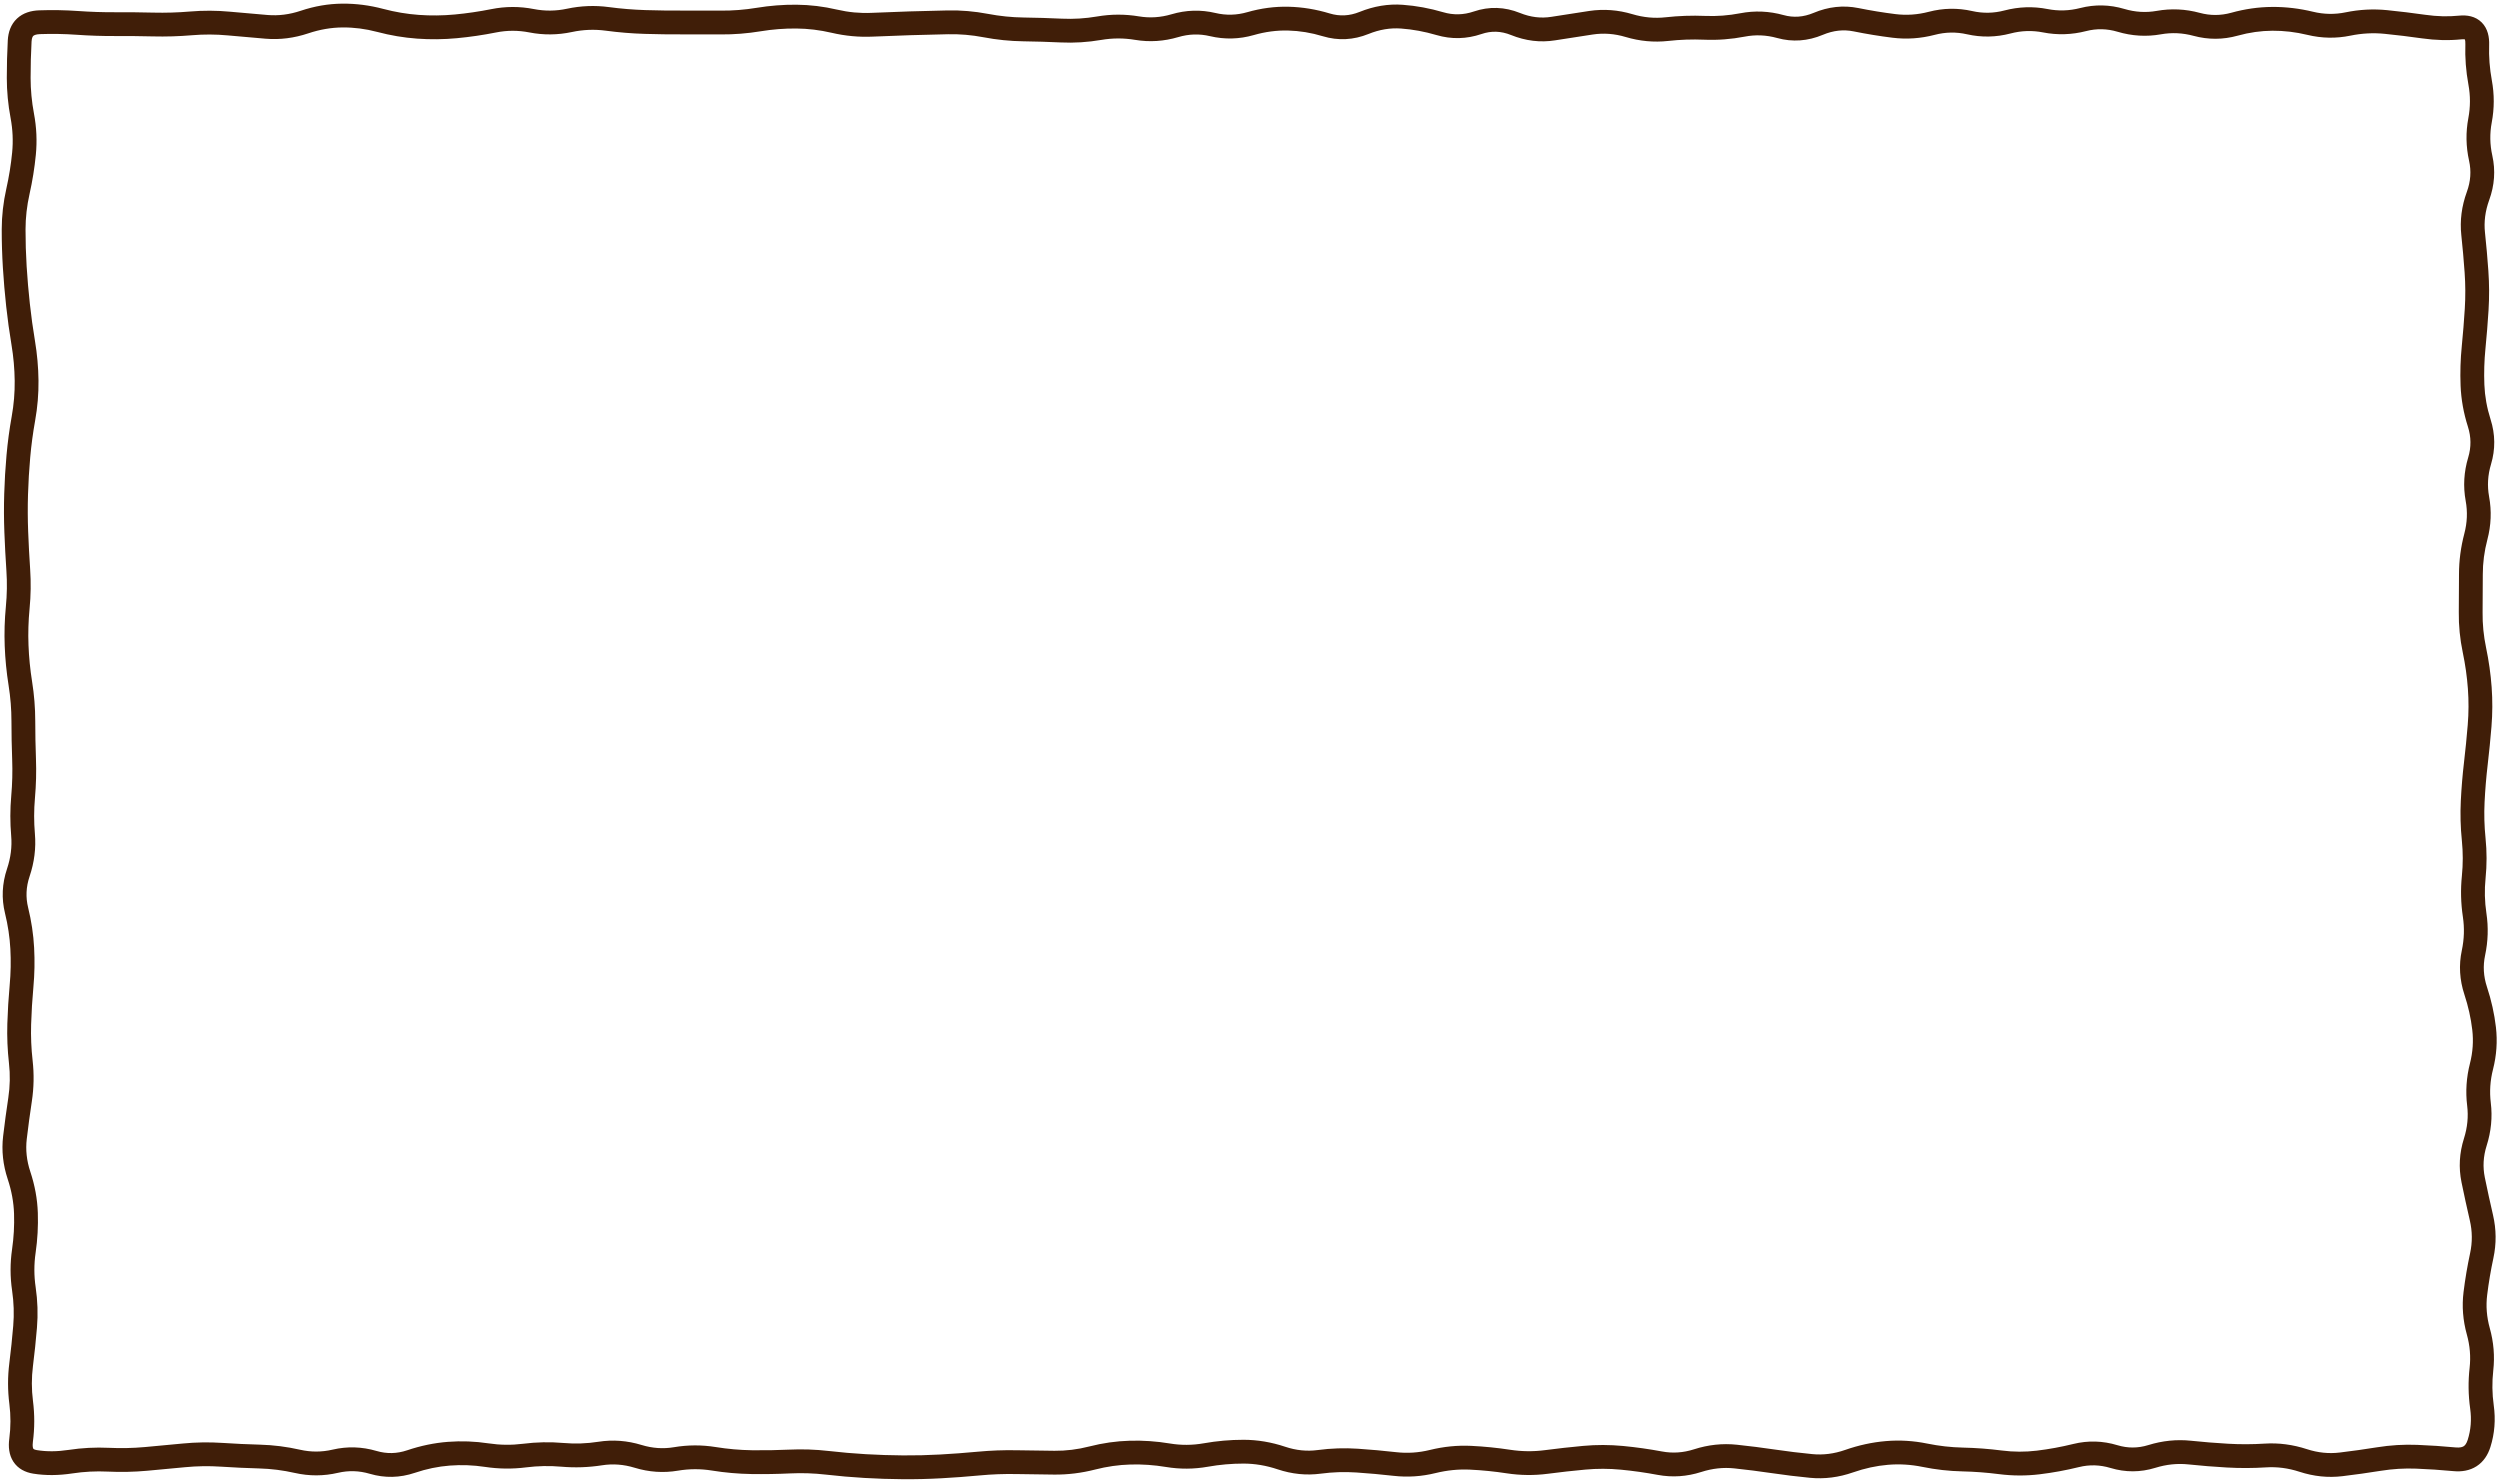<svg width="538" height="319" viewBox="0 0 538 319" fill="none" xmlns="http://www.w3.org/2000/svg">
<path d="M4.537 309.952L7.076 310.287L4.537 309.952ZM5.4 285.521L7.952 285.733L5.4 285.521ZM5.129 269.233L2.594 268.866L5.129 269.233ZM3.937 187.794L1.509 186.977L3.937 187.794ZM5.179 163.362L2.62 163.457L5.179 163.362ZM5.164 33.06L2.615 32.812L5.164 33.06ZM32.947 5.275L32.885 7.835L32.947 5.275ZM49.235 5.066L48.999 7.616L49.235 5.066ZM65.523 4.749L64.708 2.321L65.523 4.749ZM122.53 4.389L121.996 1.884L122.53 4.389ZM130.674 4.063L130.336 6.601L130.674 4.063ZM179.538 4.56L180.119 2.066L179.538 4.56ZM212.113 5.498L211.634 8.014L212.113 5.498ZM236.545 6.069L236.112 3.545L236.545 6.069ZM244.689 6.052L244.267 8.578L244.689 6.052ZM260.977 5.288L260.386 7.78L260.977 5.288ZM309.84 5.084L310.564 2.627L309.84 5.084ZM342.416 4.888L342.041 2.354L342.416 4.888ZM374.992 5.368L375.477 7.882L374.992 5.368ZM383.135 5.713L382.45 8.18L383.135 5.713ZM415.711 5.02L416.359 7.497L415.711 5.02ZM456.431 4.38L455.701 6.834L456.431 4.38ZM533.845 34.033L536.345 33.477L533.845 34.033ZM532.221 50.321L534.768 50.05L532.221 50.321ZM532.942 58.465L530.387 58.645L532.942 58.465ZM532.978 66.609L535.534 66.767L532.978 66.609ZM532.322 74.753L534.87 75.006L532.322 74.753ZM533.61 99.185L531.157 98.449L533.61 99.185ZM531.694 131.76L529.133 131.73L531.694 131.76ZM532.497 139.904L529.991 140.429L532.497 139.904ZM532.8 164.336L535.343 164.634L532.8 164.336ZM532.124 172.48L534.682 172.605L532.124 172.48ZM532.34 180.624L529.793 180.883L532.34 180.624ZM534.015 229.487L536.497 230.12L534.015 229.487ZM533.476 237.631L536.018 237.32L533.476 237.631ZM532.684 245.775L530.243 245.002L532.684 245.775ZM534.004 262.063L531.509 262.641L534.004 262.063ZM534.074 270.207L536.578 270.744L534.074 270.207ZM532.698 278.351L530.157 278.038L532.698 278.351ZM533.331 286.495L535.798 285.808L533.331 286.495ZM534.006 294.639L531.462 294.352L534.006 294.639ZM528.222 314.037L527.981 316.587L528.222 314.037ZM520.078 313.493L520.179 310.934L520.078 313.493ZM503.79 315.131L504.095 317.674L503.79 315.131ZM495.646 314.291L494.852 316.726L495.646 314.291ZM479.359 313.25L479.504 310.693L479.359 313.25ZM471.215 312.593L470.948 315.14L471.215 312.593ZM454.927 313.458L454.186 315.909L454.927 313.458ZM446.783 313.229L447.394 315.716L446.783 313.229ZM438.639 314.722L438.331 312.18L438.639 314.722ZM422.351 314.082L422.295 316.642L422.351 314.082ZM414.207 313.162L413.695 315.671L414.207 313.162ZM397.919 314.444L398.765 316.861L397.919 314.444ZM373.488 313.449L373.219 315.996L373.488 313.449ZM357.2 314.874L356.73 317.392L357.2 314.874ZM349.056 313.724L348.811 316.273L349.056 313.724ZM316.48 313.708L316.603 311.15L316.48 313.708ZM308.336 314.514L307.724 312.028L308.336 314.514ZM300.192 315.056L300.48 312.511L300.192 315.056ZM292.048 314.321L292.22 311.766L292.048 314.321ZM283.904 314.591L284.243 317.129L283.904 314.591ZM267.617 312.403L267.614 314.964L267.617 312.403ZM259.473 313.12L259.026 310.599L259.473 313.12ZM153.602 313.933L154.009 311.404L153.602 313.933ZM137.314 313.407L138.063 310.957L137.314 313.407ZM104.738 313.142L105.12 310.61L104.738 313.142ZM72.162 314.454L72.744 316.948L72.162 314.454ZM64.019 314.482L64.584 311.984L64.019 314.482ZM55.875 313.45L55.944 310.89L55.875 313.45ZM15.155 314.552L14.771 312.02L15.155 314.552ZM4.537 309.952L7.076 310.287C7.462 307.354 7.469 304.418 7.096 301.485L4.555 301.809L2.015 302.132C2.333 304.628 2.327 307.121 1.998 309.618L4.537 309.952ZM4.555 301.809L7.096 301.485C6.777 298.984 6.776 296.485 7.09 293.984L4.549 293.665L2.008 293.345C1.64 296.273 1.642 299.204 2.015 302.132L4.555 301.809ZM4.549 293.665L7.09 293.984C7.436 291.234 7.724 288.483 7.952 285.733L5.4 285.521L2.847 285.309C2.625 287.987 2.345 290.666 2.008 293.345L4.549 293.665ZM5.4 285.521L7.952 285.733C8.194 282.822 8.1 279.911 7.672 277.004L5.139 277.377L2.605 277.75C2.976 280.272 3.057 282.791 2.847 285.309L5.4 285.521ZM5.139 277.377L7.672 277.004C7.309 274.535 7.306 272.069 7.664 269.6L5.129 269.233L2.594 268.866C2.166 271.826 2.17 274.79 2.605 277.75L5.139 277.377ZM5.129 269.233L7.664 269.6C8.078 266.737 8.237 263.871 8.141 261.003L5.582 261.089L3.022 261.175C3.108 263.737 2.966 266.3 2.594 268.866L5.129 269.233ZM5.582 261.089L8.141 261.003C8.042 258.03 7.497 255.073 6.521 252.137L4.091 252.945L1.661 253.753C2.49 256.247 2.94 258.719 3.022 261.175L5.582 261.089ZM4.091 252.945L6.521 252.137C5.732 249.762 5.487 247.425 5.76 245.101L3.217 244.801L0.673 244.502C0.308 247.607 0.646 250.699 1.661 253.753L4.091 252.945ZM3.217 244.801L5.76 245.101C6.077 242.415 6.439 239.729 6.847 237.042L4.315 236.657L1.783 236.272C1.366 239.015 0.996 241.758 0.673 244.502L3.217 244.801ZM4.315 236.657L6.847 237.042C7.293 234.106 7.351 231.166 7.019 228.226L4.475 228.513L1.93 228.801C2.211 231.29 2.162 233.779 1.783 236.272L4.315 236.657ZM4.475 228.513L7.019 228.226C6.727 225.632 6.62 223.039 6.698 220.447L4.138 220.369L1.578 220.292C1.493 223.129 1.61 225.966 1.93 228.801L4.475 228.513ZM4.138 220.369L6.698 220.447C6.778 217.784 6.94 215.122 7.184 212.459L4.633 212.226L2.083 211.992C1.83 214.759 1.662 217.525 1.578 220.292L4.138 220.369ZM4.633 212.226L7.184 212.459C7.443 209.621 7.497 206.783 7.344 203.944L4.787 204.082L2.23 204.219C2.369 206.81 2.32 209.401 2.083 211.992L4.633 212.226ZM4.787 204.082L7.344 203.944C7.19 201.066 6.759 198.192 6.055 195.327L3.568 195.938L1.081 196.549C1.711 199.112 2.093 201.669 2.23 204.219L4.787 204.082ZM3.568 195.938L6.055 195.327C5.507 193.096 5.602 190.876 6.364 188.61L3.937 187.794L1.509 186.977C0.446 190.141 0.295 193.35 1.081 196.549L3.568 195.938ZM3.937 187.794L6.364 188.61C7.383 185.58 7.774 182.514 7.511 179.432L4.959 179.65L2.407 179.868C2.607 182.215 2.316 184.578 1.509 186.977L3.937 187.794ZM4.959 179.65L7.511 179.432C7.291 176.865 7.295 174.298 7.521 171.731L4.97 171.506L2.419 171.281C2.167 174.143 2.163 177.006 2.407 179.868L4.959 179.65ZM4.97 171.506L7.521 171.731C7.77 168.911 7.842 166.089 7.738 163.268L5.179 163.362L2.62 163.457C2.716 166.064 2.649 168.672 2.419 171.281L4.97 171.506ZM5.179 163.362L7.738 163.268C7.639 160.584 7.589 157.9 7.587 155.216L5.026 155.218L2.465 155.22C2.467 157.966 2.518 160.711 2.62 163.457L5.179 163.362ZM5.026 155.218L7.587 155.216C7.585 152.366 7.357 149.518 6.905 146.672L4.375 147.074L1.846 147.476C2.257 150.06 2.463 152.641 2.465 155.22L5.026 155.218ZM4.375 147.074L6.905 146.672C6.489 144.057 6.232 141.445 6.133 138.833L3.573 138.93L1.014 139.028C1.121 141.846 1.399 144.662 1.846 147.476L4.375 147.074ZM3.573 138.93L6.133 138.833C6.034 136.234 6.11 133.634 6.361 131.033L3.812 130.787L1.263 130.54C0.99 133.369 0.907 136.198 1.014 139.028L3.573 138.93ZM3.812 130.787L6.361 131.033C6.637 128.18 6.679 125.325 6.487 122.471L3.932 122.643L1.377 122.814C1.55 125.389 1.512 127.964 1.263 130.54L3.812 130.787ZM3.932 122.643L6.487 122.471C6.307 119.781 6.165 117.09 6.061 114.4L3.502 114.499L0.943 114.597C1.049 117.336 1.193 120.075 1.377 122.814L3.932 122.643ZM3.502 114.499L6.061 114.4C5.959 111.744 5.948 109.088 6.027 106.431L3.467 106.355L0.907 106.278C0.824 109.051 0.836 111.824 0.943 114.597L3.502 114.499ZM3.467 106.355L6.027 106.431C6.107 103.767 6.265 101.102 6.501 98.437L3.95 98.211L1.399 97.985C1.154 100.749 0.99 103.513 0.907 106.278L3.467 106.355ZM3.95 98.211L6.501 98.437C6.735 95.799 7.088 93.159 7.561 90.518L5.041 90.067L2.52 89.616C2.02 92.404 1.647 95.194 1.399 97.985L3.95 98.211ZM5.041 90.067L7.561 90.518C8.075 87.648 8.317 84.772 8.284 81.894L5.723 81.923L3.162 81.952C3.192 84.503 2.978 87.057 2.52 89.616L5.041 90.067ZM5.723 81.923L8.284 81.894C8.252 79.046 7.998 76.201 7.525 73.358L4.998 73.779L2.472 74.2C2.903 76.787 3.133 79.371 3.162 81.952L5.723 81.923ZM4.998 73.779L7.525 73.358C7.08 70.691 6.712 68.024 6.422 65.358L3.876 65.635L1.33 65.913C1.631 68.676 2.012 71.438 2.472 74.2L4.998 73.779ZM3.876 65.635L6.422 65.358C6.13 62.682 5.901 60.008 5.735 57.333L3.179 57.491L0.623 57.65C0.794 60.404 1.029 63.159 1.33 65.913L3.876 65.635ZM3.179 57.491L5.735 57.333C5.57 54.673 5.49 52.013 5.495 49.352L2.934 49.347L0.373 49.342C0.368 52.112 0.451 54.881 0.623 57.65L3.179 57.491ZM2.934 49.347L5.495 49.352C5.5 46.829 5.786 44.301 6.354 41.764L3.855 41.204L1.356 40.643C0.708 43.536 0.379 46.437 0.373 49.342L2.934 49.347ZM3.855 41.204L6.354 41.764C6.985 38.948 7.439 36.129 7.713 33.307L5.164 33.06L2.615 32.812C2.361 35.419 1.942 38.03 1.356 40.643L3.855 41.204ZM5.164 33.06L7.713 33.307C8 30.349 7.865 27.392 7.31 24.442L4.793 24.916L2.277 25.389C2.743 27.869 2.855 30.341 2.615 32.812L5.164 33.06ZM4.793 24.916L7.31 24.442C6.828 21.881 6.588 19.324 6.586 16.771L4.025 16.772L1.464 16.773C1.466 19.649 1.737 22.522 2.277 25.389L4.793 24.916ZM4.025 16.772L6.586 16.771C6.585 14.101 6.653 11.495 6.791 8.953L4.234 8.814L1.676 8.676C1.534 11.315 1.463 14.014 1.464 16.773L4.025 16.772ZM4.234 8.814L6.791 8.953C6.837 8.096 7.069 7.819 7.165 7.728C7.278 7.622 7.631 7.378 8.607 7.343L8.516 4.784L8.425 2.224C6.686 2.286 4.968 2.762 3.654 3.999C2.322 5.252 1.77 6.942 1.676 8.676L4.234 8.814ZM8.516 4.784L8.607 7.343C11.231 7.25 13.855 7.296 16.48 7.481L16.66 4.926L16.84 2.372C14.035 2.174 11.23 2.125 8.425 2.224L8.516 4.784ZM16.66 4.926L16.48 7.481C19.258 7.677 22.037 7.769 24.816 7.756L24.804 5.195L24.792 2.634C22.141 2.646 19.491 2.559 16.84 2.372L16.66 4.926ZM24.804 5.195L24.816 7.756C27.505 7.743 30.195 7.77 32.885 7.835L32.947 5.275L33.01 2.715C30.271 2.648 27.531 2.621 24.792 2.634L24.804 5.195ZM32.947 5.275L32.885 7.835C35.693 7.904 38.5 7.82 41.306 7.584L41.091 5.032L40.876 2.48C38.254 2.701 35.632 2.779 33.01 2.715L32.947 5.275ZM41.091 5.032L41.306 7.584C43.871 7.367 46.434 7.378 48.999 7.616L49.235 5.066L49.472 2.516C46.607 2.25 43.741 2.238 40.876 2.48L41.091 5.032ZM49.235 5.066L48.999 7.616C51.722 7.868 54.445 8.107 57.169 8.331L57.379 5.779L57.59 3.227C54.884 3.003 52.178 2.766 49.472 2.516L49.235 5.066ZM57.379 5.779L57.169 8.331C60.248 8.585 63.311 8.192 66.338 7.177L65.523 4.749L64.708 2.321C62.306 3.127 59.94 3.421 57.59 3.227L57.379 5.779ZM65.523 4.749L66.338 7.177C68.811 6.347 71.259 5.928 73.69 5.906L73.667 3.346L73.644 0.785C70.646 0.812 67.664 1.329 64.708 2.321L65.523 4.749ZM73.667 3.346L73.69 5.906C76.168 5.884 78.654 6.201 81.155 6.864L81.811 4.388L82.467 1.913C79.539 1.136 76.596 0.758 73.644 0.785L73.667 3.346ZM81.811 4.388L81.155 6.864C84.019 7.623 86.892 8.108 89.771 8.315L89.955 5.76L90.138 3.206C87.588 3.023 85.032 2.593 82.467 1.913L81.811 4.388ZM89.955 5.76L89.771 8.315C92.627 8.52 95.483 8.488 98.339 8.219L98.099 5.67L97.859 3.12C95.285 3.362 92.712 3.391 90.138 3.206L89.955 5.76ZM98.099 5.67L98.339 8.219C101.142 7.956 103.943 7.545 106.743 6.987L106.243 4.475L105.742 1.964C103.112 2.488 100.485 2.873 97.859 3.12L98.099 5.67ZM106.243 4.475L106.743 6.987C109.13 6.511 111.508 6.507 113.894 6.975L114.386 4.461L114.878 1.948C111.836 1.352 108.784 1.358 105.742 1.964L106.243 4.475ZM114.386 4.461L113.894 6.975C116.95 7.573 120.014 7.545 123.065 6.893L122.53 4.389L121.996 1.884C119.618 2.392 117.252 2.413 114.878 1.948L114.386 4.461ZM122.53 4.389L123.065 6.893C125.497 6.374 127.916 6.278 130.336 6.601L130.674 4.063L131.013 1.524C128.003 1.123 124.993 1.244 121.996 1.884L122.53 4.389ZM130.674 4.063L130.336 6.601C133.136 6.975 135.937 7.205 138.739 7.291L138.818 4.732L138.897 2.172C136.27 2.091 133.642 1.875 131.013 1.524L130.674 4.063ZM138.818 4.732L138.739 7.291C141.484 7.376 144.229 7.412 146.975 7.398L146.962 4.837L146.949 2.276C144.265 2.29 141.581 2.255 138.897 2.172L138.818 4.732ZM146.962 4.837L146.975 7.398C149.679 7.385 152.383 7.388 155.086 7.409L155.106 4.848L155.125 2.287C152.4 2.266 149.675 2.263 146.949 2.276L146.962 4.837ZM155.106 4.848L155.086 7.409C157.949 7.431 160.809 7.206 163.666 6.736L163.25 4.209L162.834 1.682C160.261 2.105 157.692 2.307 155.125 2.287L155.106 4.848ZM163.25 4.209L163.666 6.736C166.237 6.313 168.805 6.113 171.371 6.135L171.394 3.575L171.416 1.014C168.553 0.989 165.691 1.212 162.834 1.682L163.25 4.209ZM171.394 3.575L171.371 6.135C173.893 6.157 176.42 6.462 178.956 7.054L179.538 4.56L180.119 2.066C177.226 1.391 174.324 1.039 171.416 1.014L171.394 3.575ZM179.538 4.56L178.956 7.054C181.893 7.739 184.843 8.017 187.798 7.882L187.681 5.324L187.565 2.766C185.091 2.879 182.611 2.647 180.119 2.066L179.538 4.56ZM187.681 5.324L187.798 7.882C190.5 7.759 193.202 7.656 195.903 7.574L195.825 5.014L195.747 2.454C193.02 2.537 190.292 2.641 187.565 2.766L187.681 5.324ZM195.825 5.014L195.903 7.574C198.61 7.491 201.316 7.422 204.022 7.366L203.969 4.806L203.917 2.246C201.194 2.302 198.47 2.371 195.747 2.454L195.825 5.014ZM203.969 4.806L204.022 7.366C206.555 7.314 209.092 7.529 211.634 8.014L212.113 5.498L212.592 2.982C209.705 2.432 206.813 2.186 203.917 2.246L203.969 4.806ZM212.113 5.498L211.634 8.014C214.492 8.558 217.356 8.85 220.222 8.89L220.257 6.329L220.292 3.768C217.729 3.733 215.163 3.472 212.592 2.982L212.113 5.498ZM220.257 6.329L220.222 8.89C222.908 8.927 225.595 9.008 228.281 9.134L228.401 6.576L228.521 4.018C225.778 3.889 223.035 3.806 220.292 3.768L220.257 6.329ZM228.401 6.576L228.281 9.134C231.183 9.27 234.083 9.089 236.977 8.593L236.545 6.069L236.112 3.545C233.578 3.979 231.048 4.136 228.521 4.018L228.401 6.576ZM236.545 6.069L236.977 8.593C239.41 8.177 241.835 8.171 244.267 8.578L244.689 6.052L245.111 3.526C242.113 3.025 239.11 3.031 236.112 3.545L236.545 6.069ZM244.689 6.052L244.267 8.578C247.376 9.097 250.483 8.894 253.559 7.984L252.833 5.528L252.106 3.072C249.753 3.768 247.431 3.914 245.111 3.526L244.689 6.052ZM252.833 5.528L253.559 7.984C255.852 7.305 258.113 7.241 260.386 7.78L260.977 5.288L261.567 2.796C258.411 2.048 255.243 2.144 252.106 3.072L252.833 5.528ZM260.977 5.288L260.386 7.78C263.535 8.526 266.696 8.444 269.828 7.543L269.121 5.082L268.413 2.621C266.116 3.281 263.848 3.336 261.567 2.796L260.977 5.288ZM269.121 5.082L269.828 7.543C272.303 6.832 274.758 6.511 277.201 6.572L277.264 4.011L277.328 1.451C274.342 1.377 271.368 1.771 268.413 2.621L269.121 5.082ZM277.264 4.011L277.201 6.572C279.675 6.633 282.162 7.038 284.666 7.797L285.408 5.346L286.151 2.895C283.226 2.008 280.283 1.524 277.328 1.451L277.264 4.011ZM285.408 5.346L284.666 7.797C287.959 8.795 291.274 8.617 294.512 7.308L293.552 4.934L292.592 2.56C290.401 3.445 288.287 3.542 286.151 2.895L285.408 5.346ZM293.552 4.934L294.512 7.308C296.891 6.346 299.215 5.972 301.509 6.14L301.696 3.586L301.883 1.032C298.748 0.802 295.643 1.327 292.592 2.56L293.552 4.934ZM301.696 3.586L301.509 6.14C304.035 6.325 306.57 6.79 309.116 7.54L309.84 5.084L310.564 2.627C307.681 1.778 304.787 1.244 301.883 1.032L301.696 3.586ZM309.84 5.084L309.116 7.54C312.345 8.492 315.6 8.415 318.808 7.324L317.984 4.9L317.16 2.475C314.939 3.23 312.765 3.276 310.564 2.627L309.84 5.084ZM317.984 4.9L318.808 7.324C320.928 6.604 323.01 6.663 325.169 7.535L326.128 5.161L327.088 2.787C323.817 1.465 320.469 1.35 317.16 2.475L317.984 4.9ZM326.128 5.161L325.169 7.535C328.287 8.796 331.474 9.195 334.681 8.676L334.272 6.148L333.863 3.62C331.64 3.979 329.398 3.72 327.088 2.787L326.128 5.161ZM334.272 6.148L334.681 8.676C337.384 8.239 340.087 7.821 342.79 7.421L342.416 4.888L342.041 2.354C339.315 2.757 336.589 3.179 333.863 3.62L334.272 6.148ZM342.416 4.888L342.79 7.421C345.122 7.077 347.459 7.249 349.827 7.957L350.56 5.503L351.293 3.049C348.231 2.134 345.139 1.897 342.041 2.354L342.416 4.888ZM350.56 5.503L349.827 7.957C352.858 8.862 355.918 9.153 358.987 8.812L358.704 6.267L358.421 3.721C356.06 3.984 353.691 3.766 351.293 3.049L350.56 5.503ZM358.704 6.267L358.987 8.812C361.573 8.524 364.157 8.435 366.741 8.543L366.848 5.984L366.954 3.425C364.109 3.306 361.264 3.405 358.421 3.721L358.704 6.267ZM366.848 5.984L366.741 8.543C369.657 8.664 372.571 8.443 375.477 7.882L374.992 5.368L374.506 2.853C371.983 3.34 369.467 3.53 366.954 3.425L366.848 5.984ZM374.992 5.368L375.477 7.882C377.795 7.434 380.109 7.53 382.45 8.18L383.135 5.713L383.821 3.245C380.732 2.387 377.617 2.252 374.506 2.853L374.992 5.368ZM383.135 5.713L382.45 8.18C385.746 9.096 389.051 8.847 392.272 7.494L391.279 5.133L390.287 2.772C388.078 3.7 385.954 3.838 383.821 3.245L383.135 5.713ZM391.279 5.133L392.272 7.494C394.544 6.539 396.737 6.314 398.916 6.755L399.423 4.245L399.931 1.734C396.68 1.077 393.444 1.445 390.287 2.772L391.279 5.133ZM399.423 4.245L398.916 6.755C401.693 7.316 404.471 7.77 407.25 8.117L407.567 5.576L407.885 3.035C405.234 2.704 402.583 2.27 399.931 1.734L399.423 4.245ZM407.567 5.576L407.25 8.117C410.296 8.498 413.338 8.287 416.359 7.497L415.711 5.02L415.063 2.542C412.655 3.172 410.268 3.332 407.885 3.035L407.567 5.576ZM415.711 5.02L416.359 7.497C418.68 6.891 420.978 6.852 423.289 7.375L423.855 4.878L424.421 2.38C421.303 1.673 418.172 1.729 415.063 2.542L415.711 5.02ZM423.855 4.878L423.289 7.375C426.409 8.082 429.54 8.024 432.649 7.208L431.999 4.731L431.349 2.254C429.028 2.863 426.731 2.903 424.421 2.38L423.855 4.878ZM431.999 4.731L432.649 7.208C434.996 6.592 437.32 6.516 439.651 6.972L440.143 4.459L440.635 1.946C437.536 1.339 434.431 1.445 431.349 2.254L431.999 4.731ZM440.143 4.459L439.651 6.972C442.744 7.578 445.844 7.483 448.923 6.693L448.287 4.213L447.651 1.732C445.3 2.335 442.971 2.403 440.635 1.946L440.143 4.459ZM448.287 4.213L448.923 6.693C451.183 6.114 453.426 6.158 455.701 6.834L456.431 4.38L457.161 1.925C454.006 0.987 450.82 0.919 447.651 1.732L448.287 4.213ZM456.431 4.38L455.701 6.834C458.787 7.752 461.906 7.942 465.024 7.385L464.575 4.864L464.125 2.343C461.814 2.755 459.503 2.621 457.161 1.925L456.431 4.38ZM464.575 4.864L465.024 7.385C467.36 6.969 469.692 7.074 472.05 7.711L472.719 5.239L473.387 2.767C470.316 1.936 467.219 1.791 464.125 2.343L464.575 4.864ZM472.719 5.239L472.05 7.711C475.209 8.566 478.392 8.554 481.548 7.676L480.863 5.209L480.177 2.742C477.904 3.373 475.657 3.381 473.387 2.767L472.719 5.239ZM480.863 5.209L481.548 7.676C484.053 6.98 486.542 6.628 489.022 6.614L489.006 4.053L488.991 1.492C486.041 1.509 483.101 1.928 480.177 2.742L480.863 5.209ZM489.006 4.053L489.022 6.614C491.522 6.599 494.029 6.894 496.547 7.504L497.15 5.015L497.754 2.526C494.842 1.821 491.92 1.474 488.991 1.492L489.006 4.053ZM497.15 5.015L496.547 7.504C499.626 8.25 502.723 8.308 505.811 7.671L505.294 5.163L504.777 2.655C502.436 3.137 500.104 3.096 497.754 2.526L497.15 5.015ZM505.294 5.163L505.811 7.671C508.276 7.163 510.73 7.034 513.182 7.281L513.438 4.732L513.694 2.184C510.717 1.885 507.742 2.044 504.777 2.655L505.294 5.163ZM513.438 4.732L513.182 7.281C515.862 7.549 518.541 7.875 521.221 8.257L521.582 5.721L521.943 3.186C519.194 2.794 516.444 2.46 513.694 2.184L513.438 4.732ZM521.582 5.721L521.221 8.257C524.125 8.671 526.955 8.744 529.705 8.464L529.446 5.916L529.186 3.368C526.881 3.603 524.469 3.546 521.943 3.186L521.582 5.721ZM529.446 5.916L529.705 8.464C530.571 8.375 530.591 8.602 530.439 8.448C530.33 8.339 530.579 8.473 530.545 9.519L533.105 9.602L535.664 9.685C535.719 8.015 535.401 6.178 534.074 4.84C532.702 3.458 530.848 3.199 529.186 3.368L529.446 5.916ZM533.105 9.602L530.545 9.519C530.451 12.419 530.671 15.317 531.204 18.209L533.722 17.745L536.241 17.282C535.774 14.745 535.582 12.213 535.664 9.685L533.105 9.602ZM533.722 17.745L531.204 18.209C531.646 20.614 531.641 23.011 531.189 25.416L533.705 25.89L536.222 26.363C536.791 23.339 536.798 20.307 536.241 17.282L533.722 17.745ZM533.705 25.89L531.189 25.416C530.613 28.474 530.666 31.539 531.345 34.59L533.845 34.033L536.345 33.477C535.816 31.099 535.776 28.735 536.222 26.363L533.705 25.89ZM533.845 34.033L531.345 34.59C531.839 36.809 531.691 39.027 530.863 41.301L533.269 42.177L535.676 43.053C536.824 39.898 537.059 36.687 536.345 33.477L533.845 34.033ZM533.269 42.177L530.863 41.301C529.749 44.361 529.341 47.467 529.674 50.593L532.221 50.321L534.768 50.05C534.522 47.746 534.813 45.423 535.676 43.053L533.269 42.177ZM532.221 50.321L529.674 50.593C529.96 53.277 530.198 55.961 530.387 58.645L532.942 58.465L535.496 58.285C535.303 55.54 535.06 52.795 534.768 50.05L532.221 50.321ZM532.942 58.465L530.387 58.645C530.57 61.248 530.582 63.849 530.422 66.451L532.978 66.609L535.534 66.767C535.708 63.94 535.696 61.112 535.496 58.285L532.942 58.465ZM532.978 66.609L530.422 66.451C530.256 69.134 530.04 71.817 529.774 74.5L532.322 74.753L534.87 75.006C535.143 72.26 535.364 69.513 535.534 66.767L532.978 66.609ZM532.322 74.753L529.774 74.5C529.492 77.332 529.407 80.165 529.519 82.998L532.078 82.897L534.637 82.796C534.535 80.2 534.612 77.604 534.87 75.006L532.322 74.753ZM532.078 82.897L529.519 82.998C529.636 85.953 530.164 88.895 531.094 91.818L533.535 91.041L535.975 90.264C535.177 87.758 534.735 85.27 534.637 82.796L532.078 82.897ZM533.535 91.041L531.094 91.818C531.803 94.044 531.822 96.231 531.157 98.449L533.61 99.185L536.063 99.92C537.026 96.709 536.995 93.467 535.975 90.264L533.535 91.041ZM533.61 99.185L531.157 98.449C530.23 101.541 530.043 104.665 530.614 107.789L533.133 107.329L535.652 106.868C535.231 104.563 535.362 102.258 536.063 99.92L533.61 99.185ZM533.133 107.329L530.614 107.789C531.041 110.128 530.949 112.462 530.328 114.82L532.805 115.473L535.281 116.125C536.09 113.054 536.217 109.959 535.652 106.868L533.133 107.329ZM532.805 115.473L530.328 114.82C529.559 117.742 529.173 120.677 529.177 123.62L531.737 123.617L534.298 123.613C534.295 121.127 534.62 118.633 535.281 116.125L532.805 115.473ZM531.737 123.617L529.177 123.62C529.18 126.323 529.166 129.026 529.133 131.73L531.694 131.76L534.255 131.791C534.287 129.065 534.302 126.339 534.298 123.613L531.737 123.617ZM531.694 131.76L529.133 131.73C529.098 134.635 529.385 137.536 529.991 140.429L532.497 139.904L535.004 139.38C534.473 136.844 534.224 134.315 534.255 131.791L531.694 131.76ZM532.497 139.904L529.991 140.429C530.536 143.034 530.903 145.636 531.092 148.234L533.646 148.048L536.201 147.862C535.994 145.032 535.595 142.204 535.004 139.38L532.497 139.904ZM533.646 148.048L531.092 148.234C531.28 150.817 531.269 153.4 531.057 155.983L533.61 156.192L536.162 156.401C536.395 153.555 536.408 150.708 536.201 147.862L533.646 148.048ZM533.61 156.192L531.057 155.983C530.838 158.668 530.571 161.353 530.256 164.038L532.8 164.336L535.343 164.634C535.665 161.89 535.938 159.146 536.162 156.401L533.61 156.192ZM532.8 164.336L530.256 164.038C529.931 166.81 529.701 169.583 529.566 172.355L532.124 172.48L534.682 172.605C534.812 169.948 535.032 167.291 535.343 164.634L532.8 164.336ZM532.124 172.48L529.566 172.355C529.428 175.199 529.503 178.042 529.793 180.883L532.34 180.624L534.888 180.365C534.625 177.777 534.556 175.191 534.682 172.605L532.124 172.48ZM532.34 180.624L529.793 180.883C530.051 183.426 530.052 185.968 529.796 188.511L532.344 188.768L534.892 189.025C535.183 186.139 535.182 183.251 534.888 180.365L532.34 180.624ZM532.344 188.768L529.796 188.511C529.5 191.439 529.572 194.367 530.01 197.291L532.543 196.912L535.076 196.532C534.7 194.027 534.639 191.526 534.892 189.025L532.344 188.768ZM532.543 196.912L530.01 197.291C530.371 199.7 530.297 202.106 529.784 204.524L532.289 205.056L534.794 205.588C535.433 202.577 535.528 199.553 535.076 196.532L532.543 196.912ZM532.289 205.056L529.784 204.524C529.11 207.695 529.301 210.869 530.331 214L532.764 213.2L535.197 212.399C534.44 210.101 534.314 207.846 534.794 205.588L532.289 205.056ZM532.764 213.2L530.331 214C531.173 216.558 531.739 219.104 532.034 221.64L534.578 221.344L537.122 221.047C536.785 218.154 536.142 215.27 535.197 212.399L532.764 213.2ZM534.578 221.344L532.034 221.64C532.313 224.036 532.15 226.436 531.533 228.855L534.015 229.487L536.497 230.12C537.264 227.11 537.475 224.08 537.122 221.047L534.578 221.344ZM534.015 229.487L531.533 228.855C530.766 231.87 530.563 234.905 530.934 237.942L533.476 237.631L536.018 237.32C535.726 234.929 535.882 232.534 536.497 230.12L534.015 229.487ZM533.476 237.631L530.934 237.942C531.22 240.277 530.997 242.623 530.243 245.002L532.684 245.775L535.126 246.549C536.092 243.499 536.397 240.415 536.018 237.32L533.476 237.631ZM532.684 245.775L530.243 245.002C529.255 248.121 529.073 251.278 529.718 254.433L532.227 253.919L534.736 253.406C534.271 251.131 534.394 248.859 535.126 246.549L532.684 245.775ZM532.227 253.919L529.718 254.433C530.278 257.169 530.875 259.905 531.509 262.641L534.004 262.063L536.499 261.485C535.875 258.792 535.287 256.099 534.736 253.406L532.227 253.919ZM534.004 262.063L531.509 262.641C532.054 264.991 532.073 267.324 531.57 269.67L534.074 270.207L536.578 270.744C537.24 267.66 537.213 264.565 536.499 261.485L534.004 262.063ZM534.074 270.207L531.57 269.67C530.972 272.457 530.501 275.247 530.157 278.038L532.698 278.351L535.24 278.664C535.565 276.026 536.011 273.386 536.578 270.744L534.074 270.207ZM532.698 278.351L530.157 278.038C529.779 281.098 530.02 284.152 530.864 287.182L533.331 286.495L535.798 285.808C535.13 283.408 534.948 281.034 535.24 278.664L532.698 278.351ZM533.331 286.495L530.864 287.182C531.535 289.59 531.729 291.974 531.462 294.352L534.006 294.639L536.551 294.926C536.895 291.874 536.64 288.829 535.798 285.808L533.331 286.495ZM534.006 294.639L531.462 294.352C531.132 297.281 531.172 300.211 531.581 303.137L534.117 302.783L536.653 302.428C536.303 299.925 536.27 297.426 536.551 294.926L534.006 294.639ZM534.117 302.783L531.581 303.137C531.91 305.488 531.727 307.721 531.049 309.866L533.49 310.638L535.932 311.41C536.849 308.511 537.084 305.507 536.653 302.428L534.117 302.783ZM533.49 310.638L531.049 309.866C530.781 310.713 530.442 311.063 530.187 311.228C529.921 311.399 529.423 311.578 528.463 311.488L528.222 314.037L527.981 316.587C529.736 316.752 531.473 316.493 532.964 315.532C534.464 314.564 535.403 313.085 535.932 311.41L533.49 310.638ZM528.222 314.037L528.463 311.488C525.702 311.227 522.94 311.042 520.179 310.934L520.078 313.493L519.977 316.052C522.645 316.157 525.313 316.335 527.981 316.587L528.222 314.037ZM520.078 313.493L520.179 310.934C517.292 310.82 514.408 310.996 511.527 311.459L511.934 313.988L512.341 316.516C514.89 316.106 517.435 315.952 519.977 316.052L520.078 313.493ZM511.934 313.988L511.527 311.459C508.846 311.891 506.166 312.267 503.486 312.588L503.79 315.131L504.095 317.674C506.844 317.344 509.593 316.958 512.341 316.516L511.934 313.988ZM503.79 315.131L503.486 312.588C501.157 312.868 498.817 312.632 496.44 311.857L495.646 314.291L494.852 316.726C497.905 317.722 500.994 318.046 504.095 317.674L503.79 315.131ZM495.646 314.291L496.44 311.857C493.433 310.876 490.394 310.472 487.34 310.666L487.503 313.222L487.665 315.778C490.04 315.627 492.43 315.936 494.852 316.726L495.646 314.291ZM487.503 313.222L487.34 310.666C484.728 310.832 482.116 310.841 479.504 310.693L479.359 313.25L479.214 315.807C482.031 315.967 484.848 315.957 487.665 315.778L487.503 313.222ZM479.359 313.25L479.504 310.693C476.83 310.542 474.155 310.326 471.481 310.046L471.215 312.593L470.948 315.14C473.703 315.429 476.458 315.651 479.214 315.807L479.359 313.25ZM471.215 312.593L471.481 310.046C468.408 309.725 465.345 310.043 462.314 310.981L463.071 313.428L463.828 315.874C466.225 315.132 468.592 314.894 470.948 315.14L471.215 312.593ZM463.071 313.428L462.314 310.981C460.085 311.671 457.892 311.678 455.667 311.006L454.927 313.458L454.186 315.909C457.391 316.877 460.627 316.865 463.828 315.874L463.071 313.428ZM454.927 313.458L455.667 311.006C452.52 310.056 449.339 309.963 446.172 310.742L446.783 313.229L447.394 315.716C449.656 315.16 451.904 315.22 454.186 315.909L454.927 313.458ZM446.783 313.229L446.172 310.742C443.555 311.385 440.941 311.864 438.331 312.18L438.639 314.722L438.947 317.265C441.766 316.923 444.582 316.407 447.394 315.716L446.783 313.229ZM438.639 314.722L438.331 312.18C435.827 312.483 433.325 312.474 430.821 312.153L430.495 314.693L430.169 317.233C433.094 317.609 436.022 317.619 438.947 317.265L438.639 314.722ZM430.495 314.693L430.821 312.153C428.017 311.793 425.213 311.583 422.407 311.522L422.351 314.082L422.295 316.642C424.919 316.7 427.543 316.897 430.169 317.233L430.495 314.693ZM422.351 314.082L422.407 311.522C419.849 311.466 417.287 311.177 414.719 310.653L414.207 313.162L413.695 315.671C416.557 316.255 419.424 316.579 422.295 316.642L422.351 314.082ZM414.207 313.162L414.719 310.653C411.77 310.05 408.81 309.873 405.848 310.123L406.063 312.675L406.279 315.227C408.746 315.018 411.216 315.165 413.695 315.671L414.207 313.162ZM406.063 312.675L405.848 310.123C402.907 310.371 399.98 311.009 397.073 312.026L397.919 314.444L398.765 316.861C401.288 315.978 403.791 315.437 406.279 315.227L406.063 312.675ZM397.919 314.444L397.073 312.026C394.689 312.861 392.347 313.151 390.021 312.927L389.775 315.476L389.53 318.025C392.634 318.324 395.72 317.926 398.765 316.861L397.919 314.444ZM389.775 315.476L390.021 312.927C387.35 312.669 384.678 312.343 382.006 311.948L381.632 314.481L381.257 317.015C384.014 317.423 386.772 317.759 389.53 318.025L389.775 315.476ZM381.632 314.481L382.006 311.948C379.257 311.541 376.507 311.193 373.756 310.903L373.488 313.449L373.219 315.996C375.898 316.279 378.577 316.619 381.257 317.015L381.632 314.481ZM373.488 313.449L373.756 310.903C370.672 310.577 367.599 310.913 364.561 311.888L365.344 314.327L366.126 316.765C368.517 315.998 370.874 315.749 373.219 315.996L373.488 313.449ZM365.344 314.327L364.561 311.888C362.237 312.634 359.953 312.783 357.67 312.357L357.2 314.874L356.73 317.392C359.876 317.979 363.021 317.762 366.126 316.765L365.344 314.327ZM357.2 314.874L357.67 312.357C354.881 311.836 352.091 311.442 349.3 311.175L349.056 313.724L348.811 316.273C351.45 316.526 354.089 316.899 356.73 317.392L357.2 314.874ZM349.056 313.724L349.3 311.175C346.426 310.899 343.552 310.893 340.678 311.157L340.912 313.707L341.146 316.258C343.702 316.023 346.256 316.028 348.811 316.273L349.056 313.724ZM340.912 313.707L340.678 311.157C337.93 311.41 335.183 311.716 332.436 312.075L332.768 314.615L333.1 317.154C335.783 316.803 338.464 316.504 341.146 316.258L340.912 313.707ZM332.768 314.615L332.436 312.075C329.961 312.399 327.488 312.372 325.011 311.994L324.624 314.525L324.237 317.057C327.189 317.508 330.146 317.541 333.1 317.154L332.768 314.615ZM324.624 314.525L325.011 311.994C322.21 311.566 319.407 311.284 316.603 311.15L316.48 313.708L316.357 316.266C318.983 316.392 321.609 316.655 324.237 317.057L324.624 314.525ZM316.48 313.708L316.603 311.15C313.634 311.007 310.672 311.302 307.724 312.028L308.336 314.514L308.948 317.001C311.43 316.391 313.897 316.148 316.357 316.266L316.48 313.708ZM308.336 314.514L307.724 312.028C305.297 312.625 302.887 312.783 300.48 312.511L300.192 315.056L299.904 317.6C302.927 317.942 305.946 317.74 308.948 317.001L308.336 314.514ZM300.192 315.056L300.48 312.511C297.727 312.199 294.974 311.951 292.22 311.766L292.048 314.321L291.877 316.877C294.552 317.056 297.228 317.297 299.904 317.6L300.192 315.056ZM292.048 314.321L292.22 311.766C289.334 311.572 286.449 311.668 283.566 312.052L283.904 314.591L284.243 317.129C286.79 316.79 289.333 316.706 291.877 316.877L292.048 314.321ZM283.904 314.591L283.566 312.052C281.256 312.36 278.935 312.133 276.574 311.342L275.761 313.77L274.948 316.199C278.015 317.226 281.123 317.545 284.243 317.129L283.904 314.591ZM275.761 313.77L276.574 311.342C273.612 310.35 270.624 309.845 267.619 309.842L267.617 312.403L267.614 314.964C270.039 314.967 272.48 315.373 274.948 316.199L275.761 313.77ZM267.617 312.403L267.619 309.842C264.752 309.84 261.887 310.092 259.026 310.599L259.473 313.12L259.919 315.642C262.488 315.187 265.052 314.962 267.614 314.964L267.617 312.403ZM259.473 313.12L259.026 310.599C256.597 311.029 254.176 311.042 251.749 310.638L251.329 313.165L250.909 315.691C253.911 316.19 256.919 316.174 259.919 315.642L259.473 313.12ZM251.329 313.165L251.749 310.638C248.874 310.161 245.994 309.962 243.112 310.044L243.185 312.604L243.258 315.164C245.805 315.091 248.355 315.267 250.909 315.691L251.329 313.165ZM243.185 312.604L243.112 310.044C240.201 310.126 237.298 310.541 234.405 311.283L235.041 313.763L235.677 316.244C238.213 315.594 240.739 315.235 243.258 315.164L243.185 312.604ZM235.041 313.763L234.405 311.283C231.899 311.925 229.406 312.232 226.921 312.209L226.897 314.77L226.873 317.331C229.818 317.358 232.754 316.994 235.677 316.244L235.041 313.763ZM226.897 314.77L226.921 312.209C224.214 312.184 221.508 312.146 218.801 312.095L218.753 314.655L218.705 317.216C221.428 317.267 224.15 317.305 226.873 317.331L226.897 314.77ZM218.753 314.655L218.801 312.095C215.991 312.042 213.18 312.147 210.37 312.41L210.609 314.96L210.848 317.51C213.468 317.264 216.086 317.166 218.705 317.216L218.753 314.655ZM210.609 314.96L210.37 312.41C207.688 312.661 205.006 312.861 202.323 313.01L202.465 315.567L202.607 318.124C205.354 317.972 208.101 317.767 210.848 317.51L210.609 314.96ZM202.465 315.567L202.323 313.01C199.662 313.158 197.001 313.222 194.34 313.203L194.321 315.764L194.303 318.325C197.071 318.345 199.839 318.278 202.607 318.124L202.465 315.567ZM194.321 315.764L194.34 313.203C191.669 313.183 188.997 313.096 186.326 312.941L186.177 315.497L186.029 318.054C188.787 318.214 191.545 318.305 194.303 318.325L194.321 315.764ZM186.177 315.497L186.326 312.941C183.66 312.786 180.993 312.555 178.325 312.249L178.034 314.794L177.742 317.338C180.504 317.655 183.266 317.893 186.029 318.054L186.177 315.497ZM178.034 314.794L178.325 312.249C175.474 311.922 172.621 311.827 169.768 311.963L169.89 314.521L170.012 317.079C172.587 316.956 175.164 317.042 177.742 317.338L178.034 314.794ZM169.89 314.521L169.768 311.963C167.107 312.09 164.446 312.132 161.785 312.091L161.746 314.652L161.706 317.212C164.475 317.255 167.243 317.211 170.012 317.079L169.89 314.521ZM161.746 314.652L161.785 312.091C159.195 312.051 156.604 311.822 154.009 311.404L153.602 313.933L153.194 316.461C156.029 316.918 158.867 317.168 161.706 317.212L161.746 314.652ZM153.602 313.933L154.009 311.404C151.018 310.922 148.022 310.934 145.032 311.439L145.458 313.964L145.884 316.489C148.323 316.077 150.756 316.068 153.194 316.461L153.602 313.933ZM145.458 313.964L145.032 311.439C142.722 311.829 140.409 311.675 138.063 310.957L137.314 313.407L136.565 315.856C139.648 316.798 142.765 317.016 145.884 316.489L145.458 313.964ZM137.314 313.407L138.063 310.957C134.99 310.018 131.884 309.782 128.774 310.268L129.17 312.799L129.566 315.329C131.885 314.966 134.208 315.135 136.565 315.856L137.314 313.407ZM129.17 312.799L128.774 310.268C126.263 310.661 123.756 310.747 121.249 310.528L121.026 313.079L120.803 315.631C123.726 315.886 126.648 315.785 129.566 315.329L129.17 312.799ZM121.026 313.079L121.249 310.528C118.352 310.275 115.455 310.332 112.56 310.699L112.882 313.24L113.204 315.78C115.739 315.459 118.271 315.409 120.803 315.631L121.026 313.079ZM112.882 313.24L112.56 310.699C110.08 311.014 107.602 310.984 105.12 310.61L104.738 313.142L104.356 315.674C107.303 316.119 110.255 316.154 113.204 315.78L112.882 313.24ZM104.738 313.142L105.12 310.61C102.216 310.172 99.308 310.063 96.399 310.286L96.594 312.839L96.79 315.393C99.31 315.2 101.831 315.293 104.356 315.674L104.738 313.142ZM96.594 312.839L96.399 310.286C93.461 310.511 90.537 311.118 87.631 312.1L88.45 314.526L89.27 316.952C91.793 316.1 94.298 315.584 96.79 315.393L96.594 312.839ZM88.45 314.526L87.631 312.1C85.408 312.85 83.232 312.894 81.029 312.246L80.306 314.703L79.583 317.16C82.81 318.109 86.063 318.035 89.27 316.952L88.45 314.526ZM80.306 314.703L81.029 312.246C77.897 311.324 74.733 311.225 71.581 311.96L72.162 314.454L72.744 316.948C75.021 316.417 77.286 316.484 79.583 317.16L80.306 314.703ZM72.162 314.454L71.581 311.96C69.243 312.505 66.921 312.513 64.584 311.984L64.019 314.482L63.453 316.979C66.546 317.68 69.653 317.669 72.744 316.948L72.162 314.454ZM64.019 314.482L64.584 311.984C61.711 311.333 58.83 310.967 55.944 310.89L55.875 313.45L55.806 316.01C58.349 316.078 60.897 316.401 63.453 316.979L64.019 314.482ZM55.875 313.45L55.944 310.89C53.263 310.818 50.582 310.693 47.9 310.515L47.731 313.07L47.561 315.625C50.309 315.808 53.057 315.936 55.806 316.01L55.875 313.45ZM47.731 313.07L47.9 310.515C45.047 310.325 42.193 310.368 39.341 310.644L39.587 313.193L39.833 315.742C42.41 315.493 44.985 315.454 47.561 315.625L47.731 313.07ZM39.587 313.193L39.341 310.644C36.631 310.906 33.922 311.159 31.212 311.404L31.443 313.954L31.674 316.505C34.393 316.259 37.113 316.005 39.833 315.742L39.587 313.193ZM31.443 313.954L31.212 311.404C28.614 311.639 26.018 311.694 23.421 311.57L23.299 314.129L23.177 316.687C26.01 316.822 28.842 316.761 31.674 316.505L31.443 313.954ZM23.299 314.129L23.421 311.57C20.535 311.433 17.651 311.583 14.771 312.02L15.155 314.552L15.539 317.084C18.088 316.697 20.633 316.565 23.177 316.687L23.299 314.129ZM15.155 314.552L14.771 312.02C12.281 312.397 10.013 312.402 7.95 312.069L7.542 314.597L7.133 317.125C9.792 317.555 12.6 317.53 15.539 317.084L15.155 314.552ZM7.542 314.597L7.95 312.069C7.596 312.011 7.398 311.927 7.3 311.871C7.215 311.822 7.187 311.785 7.17 311.758C7.127 311.693 6.939 311.325 7.076 310.287L4.537 309.952L1.998 309.618C1.777 311.295 1.91 313.058 2.869 314.541C3.873 316.091 5.462 316.855 7.133 317.125L7.542 314.597Z" fill="#401E08"/>
</svg>
